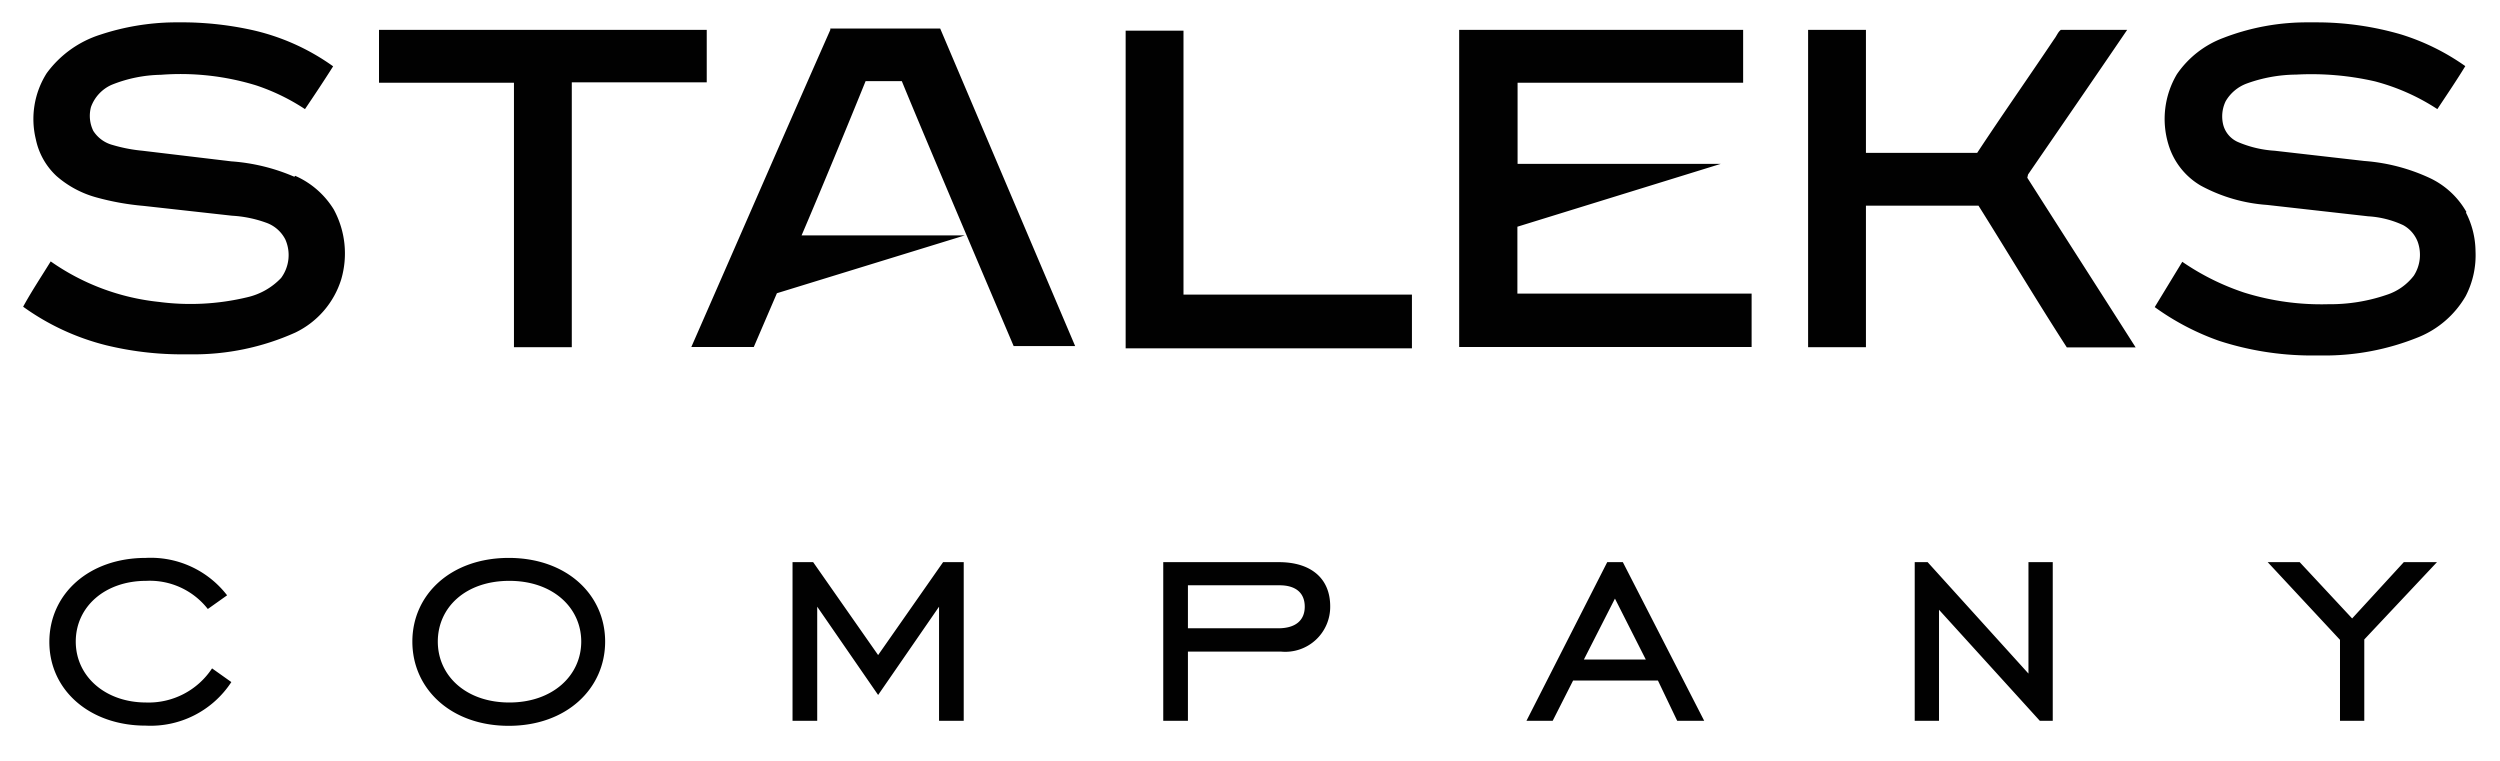 <svg viewBox="0 0 129.68 39.48" xmlns="http://www.w3.org/2000/svg" data-name="Слой 1" id="Слой_1"><path fill="#010101" d="M12 35.38a5 5 0 01-4.44 2.26c-2.92 0-5-1.85-5-4.34s2.05-4.36 5-4.36a5 5 0 014.22 1.94l-1 .71a3.82 3.82 0 00-3.2-1.46c-2.13 0-3.65 1.34-3.65 3.15s1.54 3.16 3.65 3.16A3.94 3.94 0 0011 34.67zm18.15-2.1c0-1.75-1.46-3.15-3.73-3.15s-3.71 1.38-3.71 3.15 1.46 3.16 3.71 3.16 3.73-1.4 3.73-3.16m-8.76 0c0-2.44 2-4.34 5-4.34s5 1.9 5 4.34-2 4.37-5 4.37-5-1.92-5-4.37m19.72-4.12h1.07l3.37 4.82 3.37-4.82h1.07v8.23h-1.28v-5.92l-3.16 4.58-3.16-4.58v5.92h-1.28v-8.23zm25.2 3.43c.89 0 1.37-.41 1.37-1.12s-.46-1.11-1.31-1.11h-4.75v2.23zm-4.69 4.8h-1.28v-8.23h6C68 29.16 69 30 69 31.45a2.33 2.33 0 01-2.55 2.35h-4.83zm23.75-3.18l-1.6-3.16-1.61 3.16zm-2-5.05h.81l4.22 8.23H87l-1-2.09h-4.4l-1.06 2.09h-1.36zm15.95 0h.67l5.23 5.78v-5.78h1.26v8.23h-.67l-5.23-5.76v5.76h-1.26v-8.23zm22.06 4.03l-3.75-4.03h1.66l2.72 2.92 2.68-2.92h1.72l-3.77 4.01v4.22h-1.26v-4.2zM15.27 9.17a10 10 0 00-3.27-.8l-4.6-.55a8.12 8.12 0 01-1.56-.3 1.71 1.71 0 01-1-.73 1.77 1.77 0 01-.12-1.24A2 2 0 015.79 4.4a7.12 7.12 0 012.55-.52 13.37 13.37 0 014.95.55 10.77 10.77 0 012.53 1.23c.5-.74 1-1.49 1.46-2.22A11.53 11.53 0 0013 1.54a17 17 0 00-3.34-.38H9a12.62 12.62 0 00-3.8.64 5.51 5.51 0 00-2.78 2 4.44 4.44 0 00-.56 3.43 3.59 3.59 0 001.07 1.9A5.23 5.23 0 005 10.24a13.53 13.53 0 002.45.44l4.59.51a6.19 6.19 0 011.76.36 1.78 1.78 0 011 .87 2 2 0 01-.22 2 3.49 3.49 0 01-1.76 1 12.58 12.58 0 01-4.58.24 11.9 11.9 0 01-5.61-2.1c-.48.78-1 1.56-1.43 2.35a12.57 12.57 0 004.31 2 16.58 16.58 0 003.78.47h.59a12.85 12.85 0 005.44-1.13 4.56 4.56 0 002.38-2.76 4.78 4.78 0 00-.39-3.63 4.45 4.45 0 00-2-1.74M127.94 11a4.28 4.28 0 00-1.87-1.75 9.74 9.74 0 00-3.43-.9L118 7.82a5.74 5.74 0 01-1.93-.46 1.35 1.35 0 01-.74-.86 1.81 1.81 0 01.12-1.25 2.11 2.11 0 011.1-.92 7.66 7.66 0 012.55-.46 14.77 14.77 0 014.09.35 11 11 0 013.24 1.44c.49-.74 1-1.49 1.45-2.23a11.82 11.82 0 00-3.32-1.64 15.64 15.64 0 00-4.3-.63h-.71a12 12 0 00-4.23.81 5.06 5.06 0 00-2.4 1.88 4.55 4.55 0 00-.44 3.64 3.7 3.7 0 001.68 2.14 8.44 8.44 0 003.44 1l5.24.59a5 5 0 011.82.46 1.66 1.66 0 01.75.86 2 2 0 01-.2 1.76 2.9 2.9 0 01-1.43 1 9 9 0 01-3 .48 13.4 13.4 0 01-4.36-.6 12.74 12.74 0 01-3.22-1.6l-1.43 2.35a13.15 13.15 0 003.34 1.75 15.58 15.58 0 004.75.76h.59a12.94 12.94 0 005-.95 5 5 0 002.45-2.13 4.61 4.61 0 00.51-2.34 4.48 4.48 0 00-.5-2M61.39 1.59h-3v16.48h14.85v-2.79H61.39V1.59m43.81 7.46c1.71-2.49 3.44-5 5.14-7.5h-3.44c-.15.11-.22.32-.34.47-1.34 2-2.69 3.92-4 5.91h-5.77V1.55h-3v16.46h3v-7.34h5.84c1.53 2.44 3 4.9 4.58 7.35h3.57c-1.87-2.94-3.75-5.86-5.62-8.8zM36.66 4.29V1.55h-17v2.74h7v13.72h3V4.27h7m42.05 10.98v-3.49L89.26 8.5H78.72V4.29h11.7V1.55H75.69V18h15.17v-2.77H78.71M43.07 1.55C40.66 7 38.26 12.53 35.86 18h3.24l1.2-2.79 9.75-3h-8.47c.86-2 2.48-5.92 3.32-8h1.88c1.15 2.82 5.43 12.87 5.8 13.74h3.19q-3.5-8.23-7-16.47h-5.7"></path></svg>